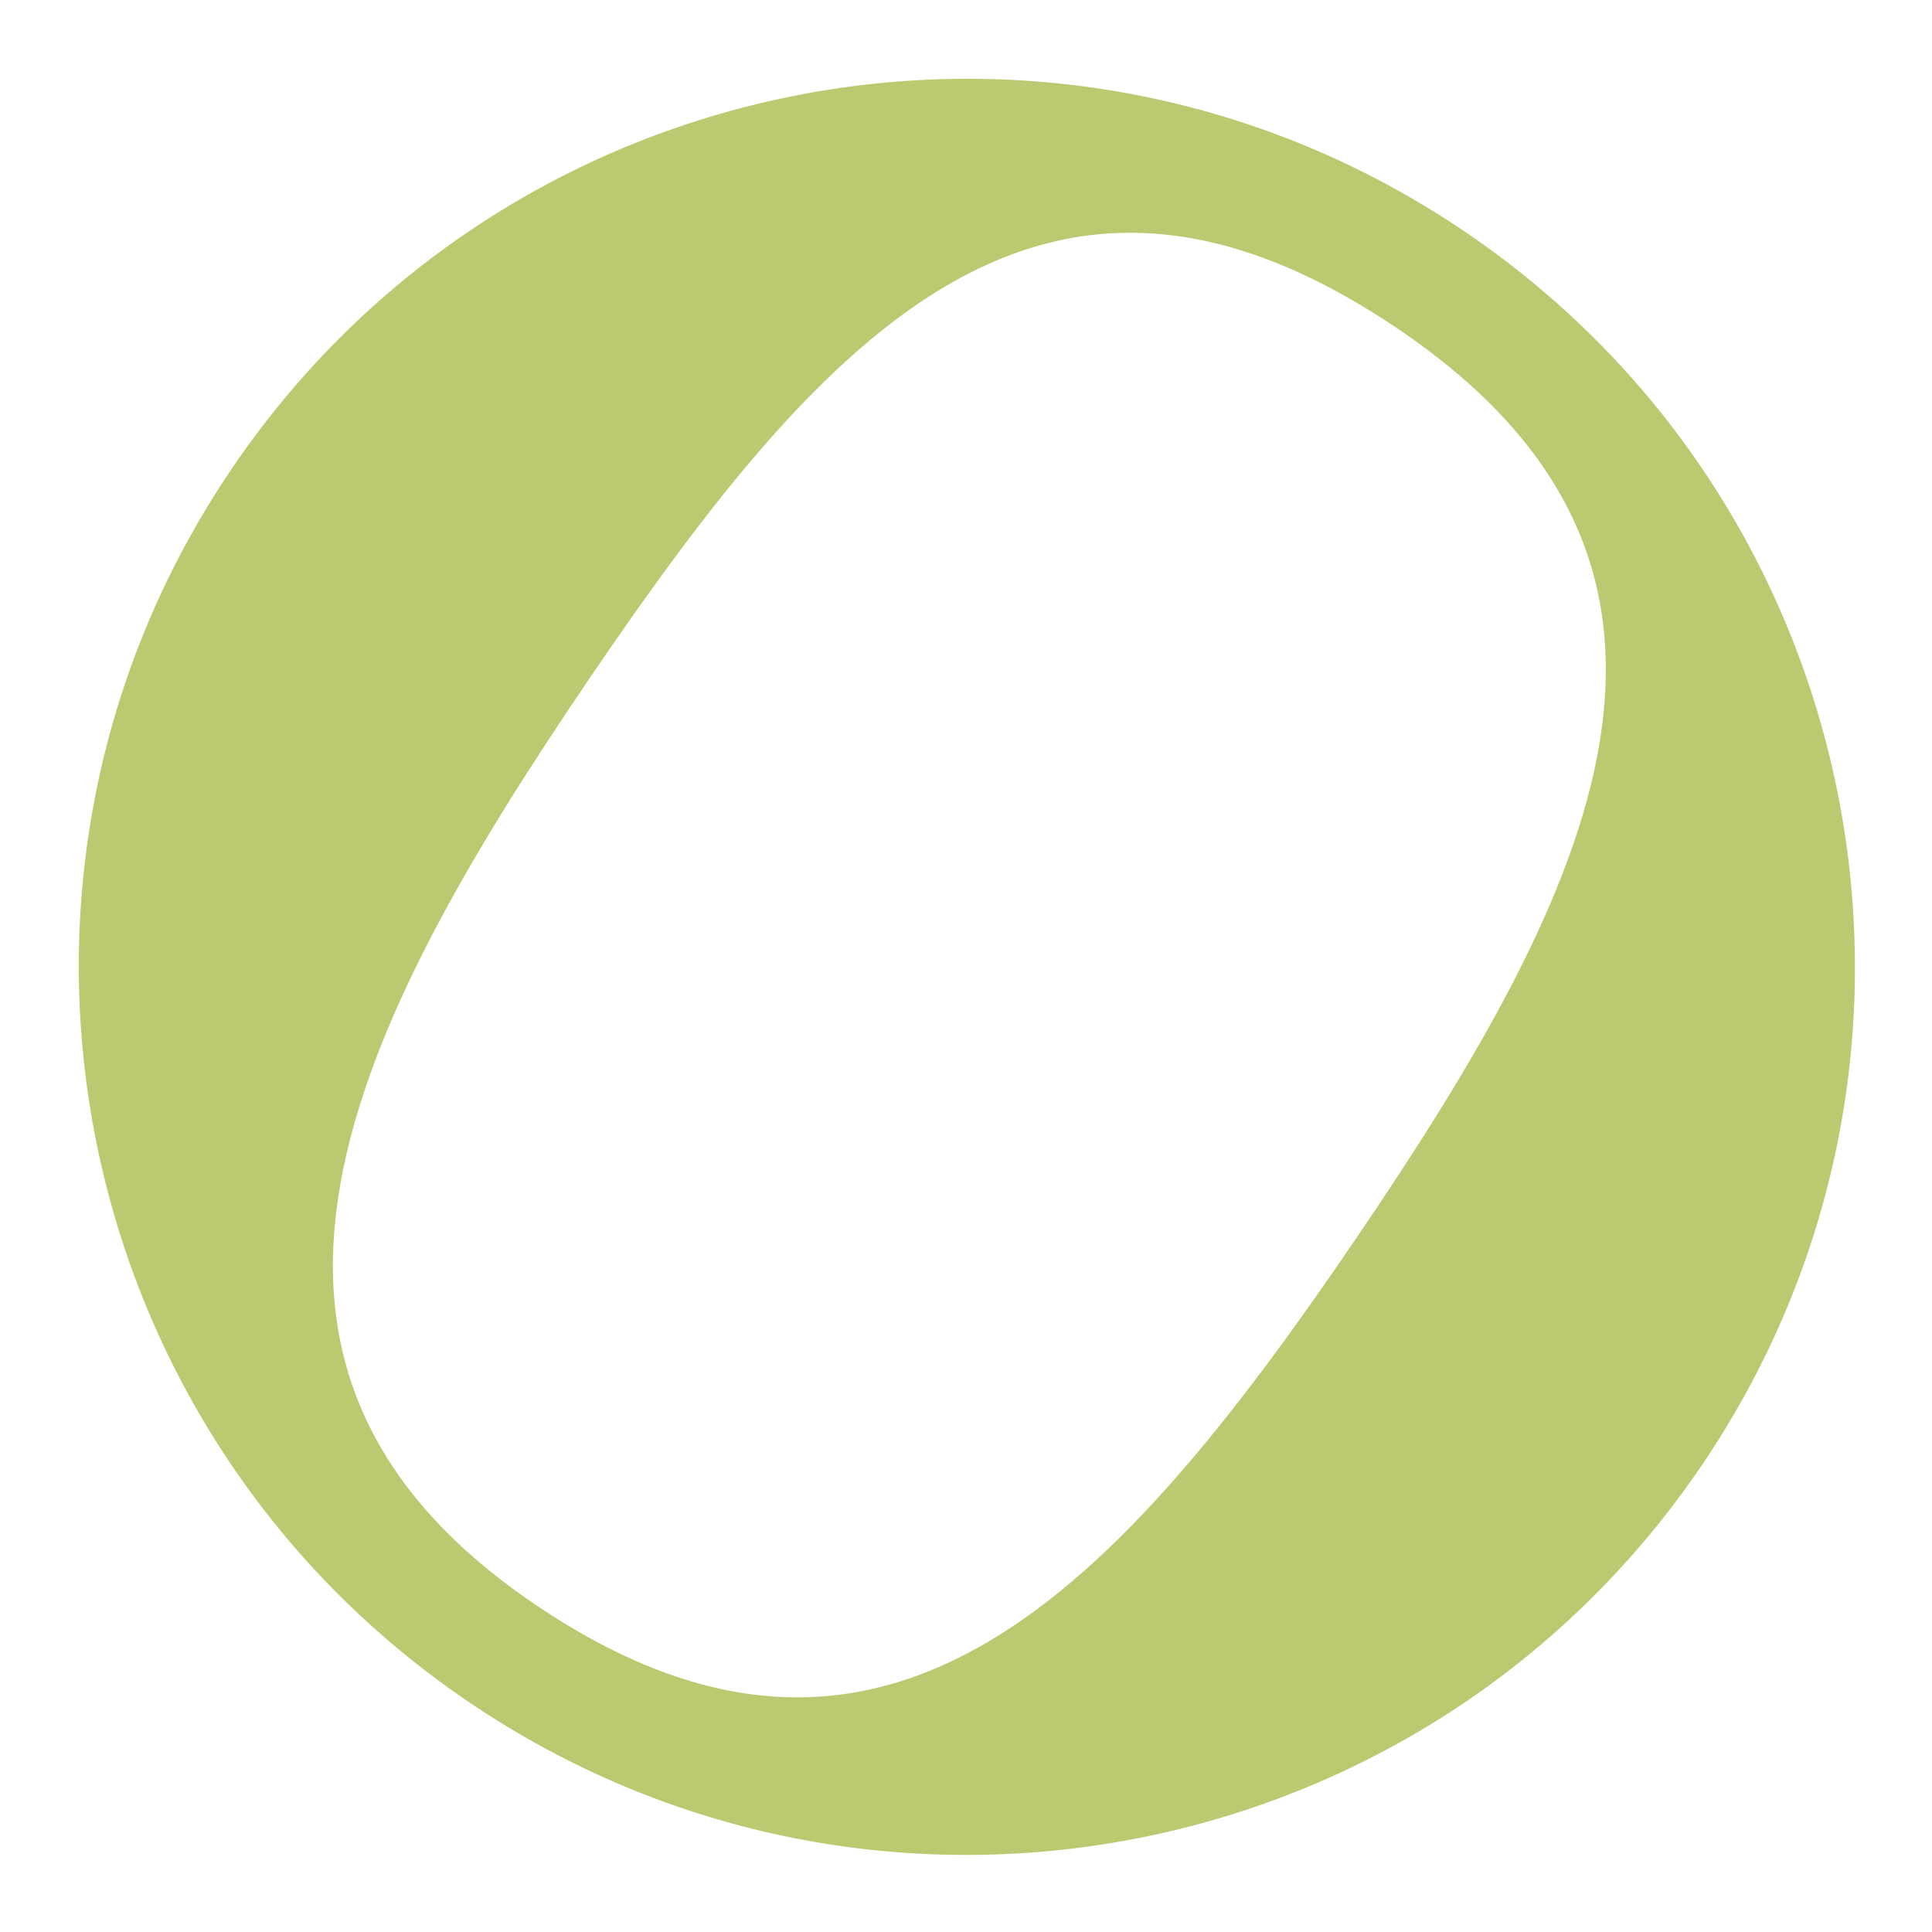 <?xml version="1.0" encoding="UTF-8"?> <svg xmlns="http://www.w3.org/2000/svg" width="833" height="833" viewBox="0 0 833 833" fill="none"><g opacity="0.99" filter="url(#filter0_f_2048_1148)"><path d="M100.22 201.651C219.083 26.77 457.21 -18.643 632.091 100.22C806.973 219.083 852.385 457.21 733.522 632.091C614.66 806.973 376.533 852.385 201.651 733.522C26.77 614.66 -18.643 376.533 100.22 201.651ZM585 533.5C688.07 381.855 755.141 245.363 603.495 142.293C451.85 39.223 357.57 140.355 254.5 292C151.43 443.645 78.602 588.38 230.247 691.449C381.892 794.519 481.93 685.145 585 533.5Z" fill="#BAC970"></path></g><defs><filter id="filter0_f_2048_1148" x="0.966" y="0.966" width="831.811" height="831.81" filterUnits="userSpaceOnUse" color-interpolation-filters="sRGB"><feFlood flood-opacity="0" result="BackgroundImageFix"></feFlood><feBlend mode="normal" in="SourceGraphic" in2="BackgroundImageFix" result="shape"></feBlend><feGaussianBlur stdDeviation="16.5" result="effect1_foregroundBlur_2048_1148"></feGaussianBlur></filter></defs></svg> 
